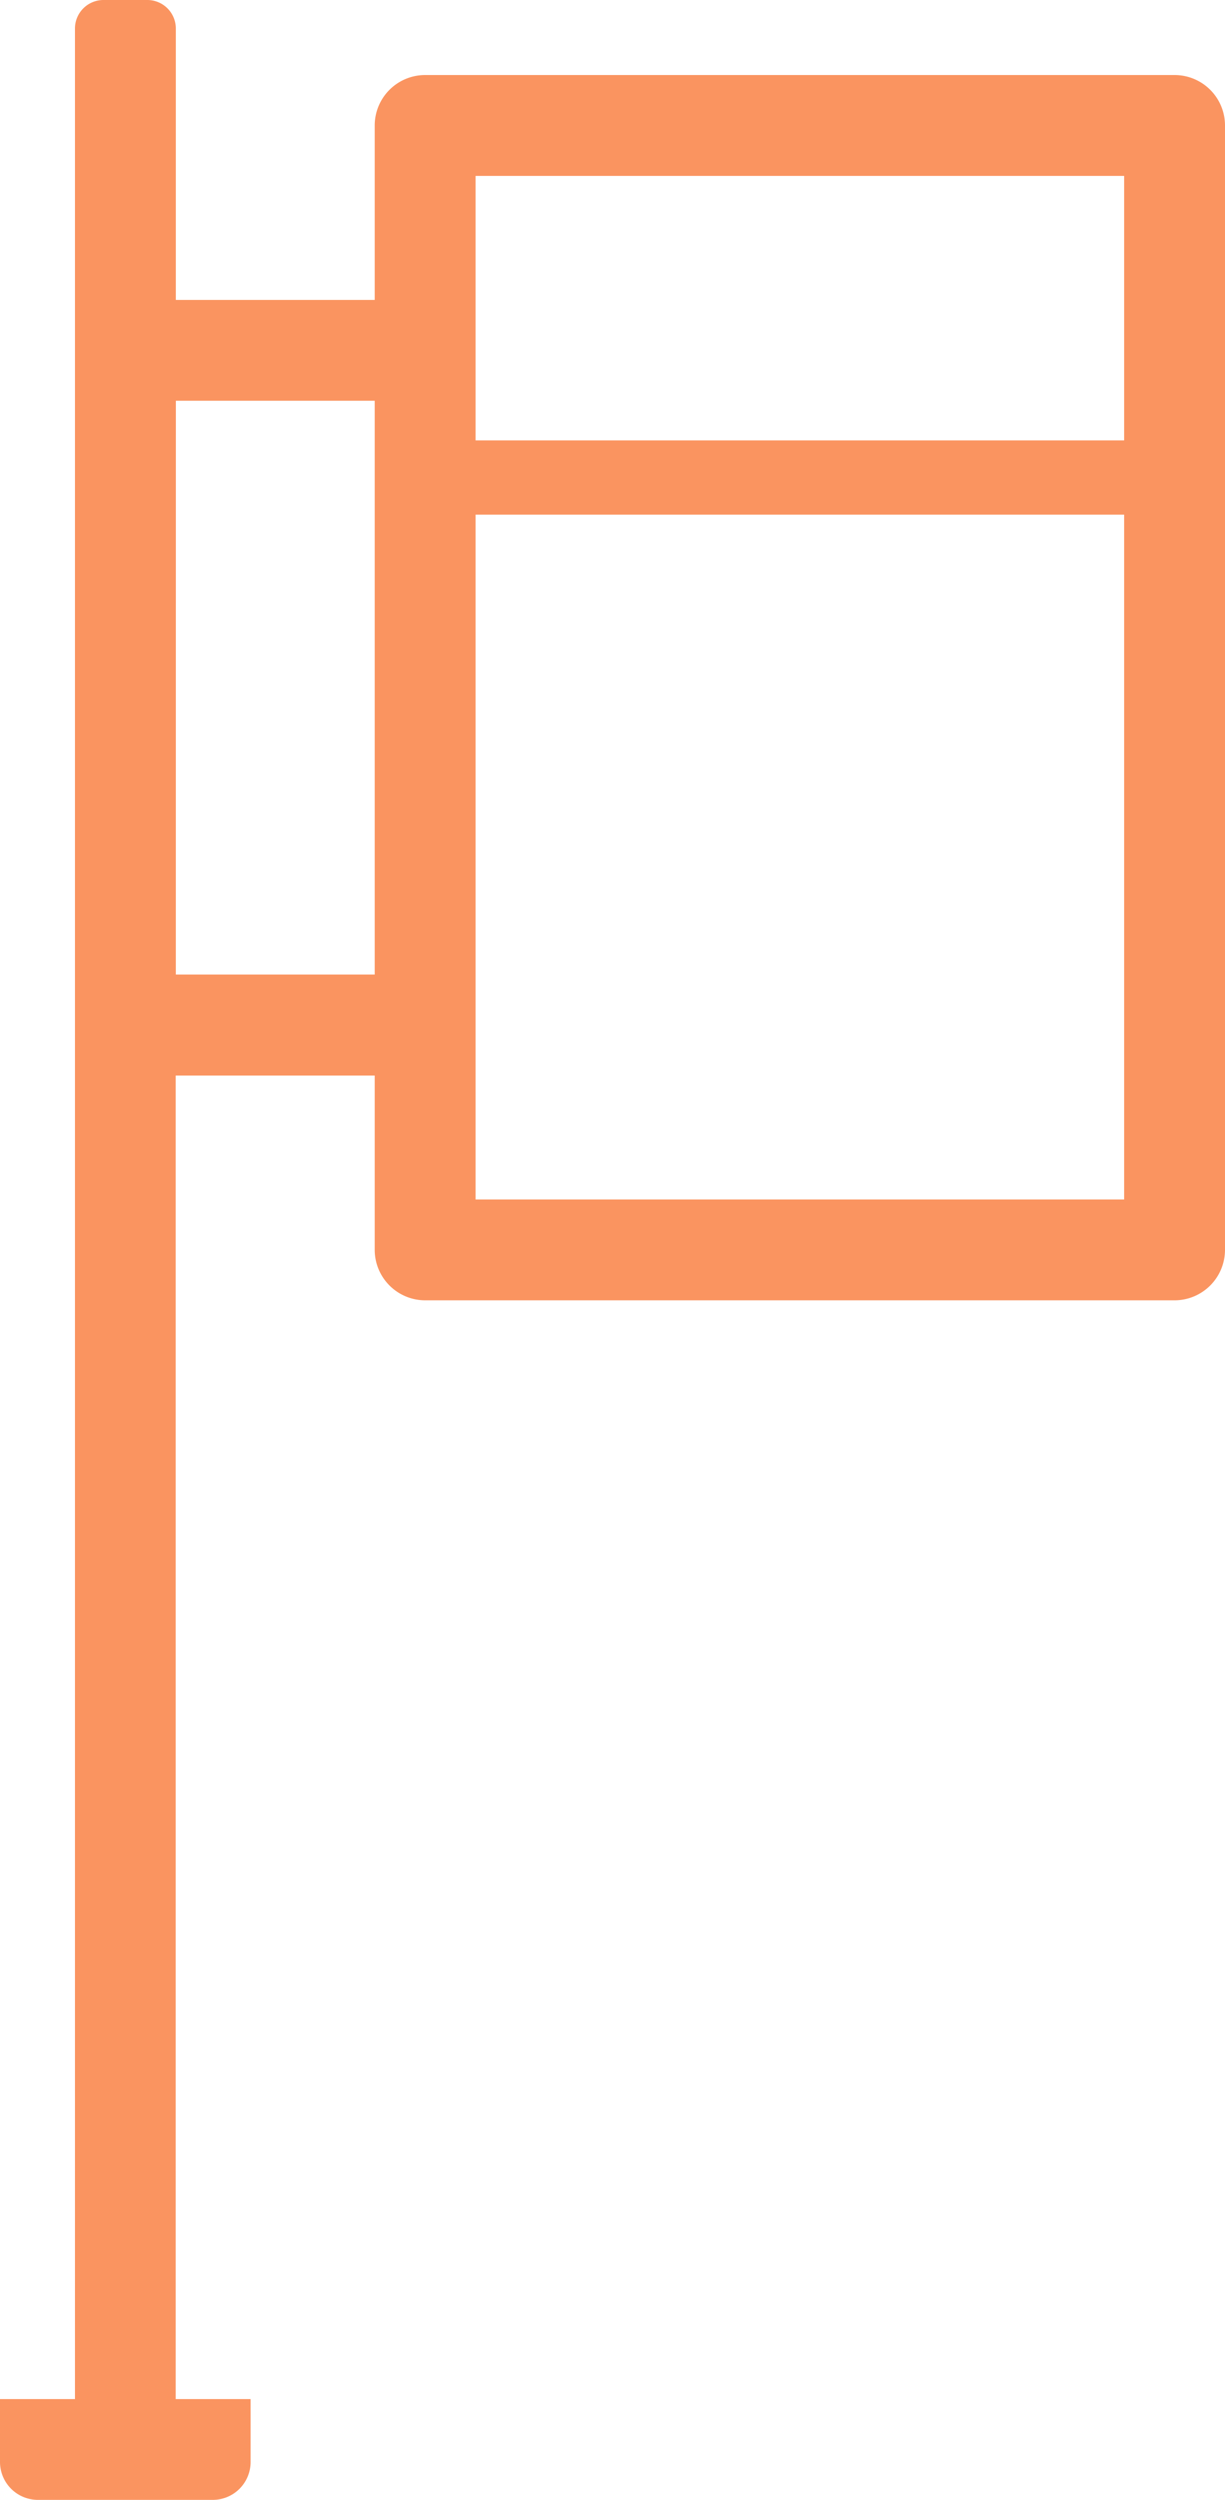<svg xmlns="http://www.w3.org/2000/svg" width="38.268" height="78.063" viewBox="0 0 38.268 78.063">
  <path id="Tracé_5800" data-name="Tracé 5800" d="M12.14,80.136H17.6a1.183,1.183,0,0,0,1.183-1.183V76.988h-2.34V35.659H22.66V41.1a1.579,1.579,0,0,0,1.575,1.578H47.646A1.579,1.579,0,0,0,49.222,41.1V5.991a1.576,1.576,0,0,0-1.575-1.575H24.235A1.576,1.576,0,0,0,22.66,5.991v5.448H16.447V2.963a.891.891,0,0,0-.89-.89H14.184a.891.891,0,0,0-.888.89V76.988H10.954v1.965A1.185,1.185,0,0,0,12.14,80.136ZM25.811,7.566h20.26v8.259H25.811Zm0,10.578h20.26V39.529H25.811Zm-9.363-3.557H22.66V32.505H16.447Z" transform="translate(-10.954 -2.073)" fill="#fa9460"/>
</svg>
